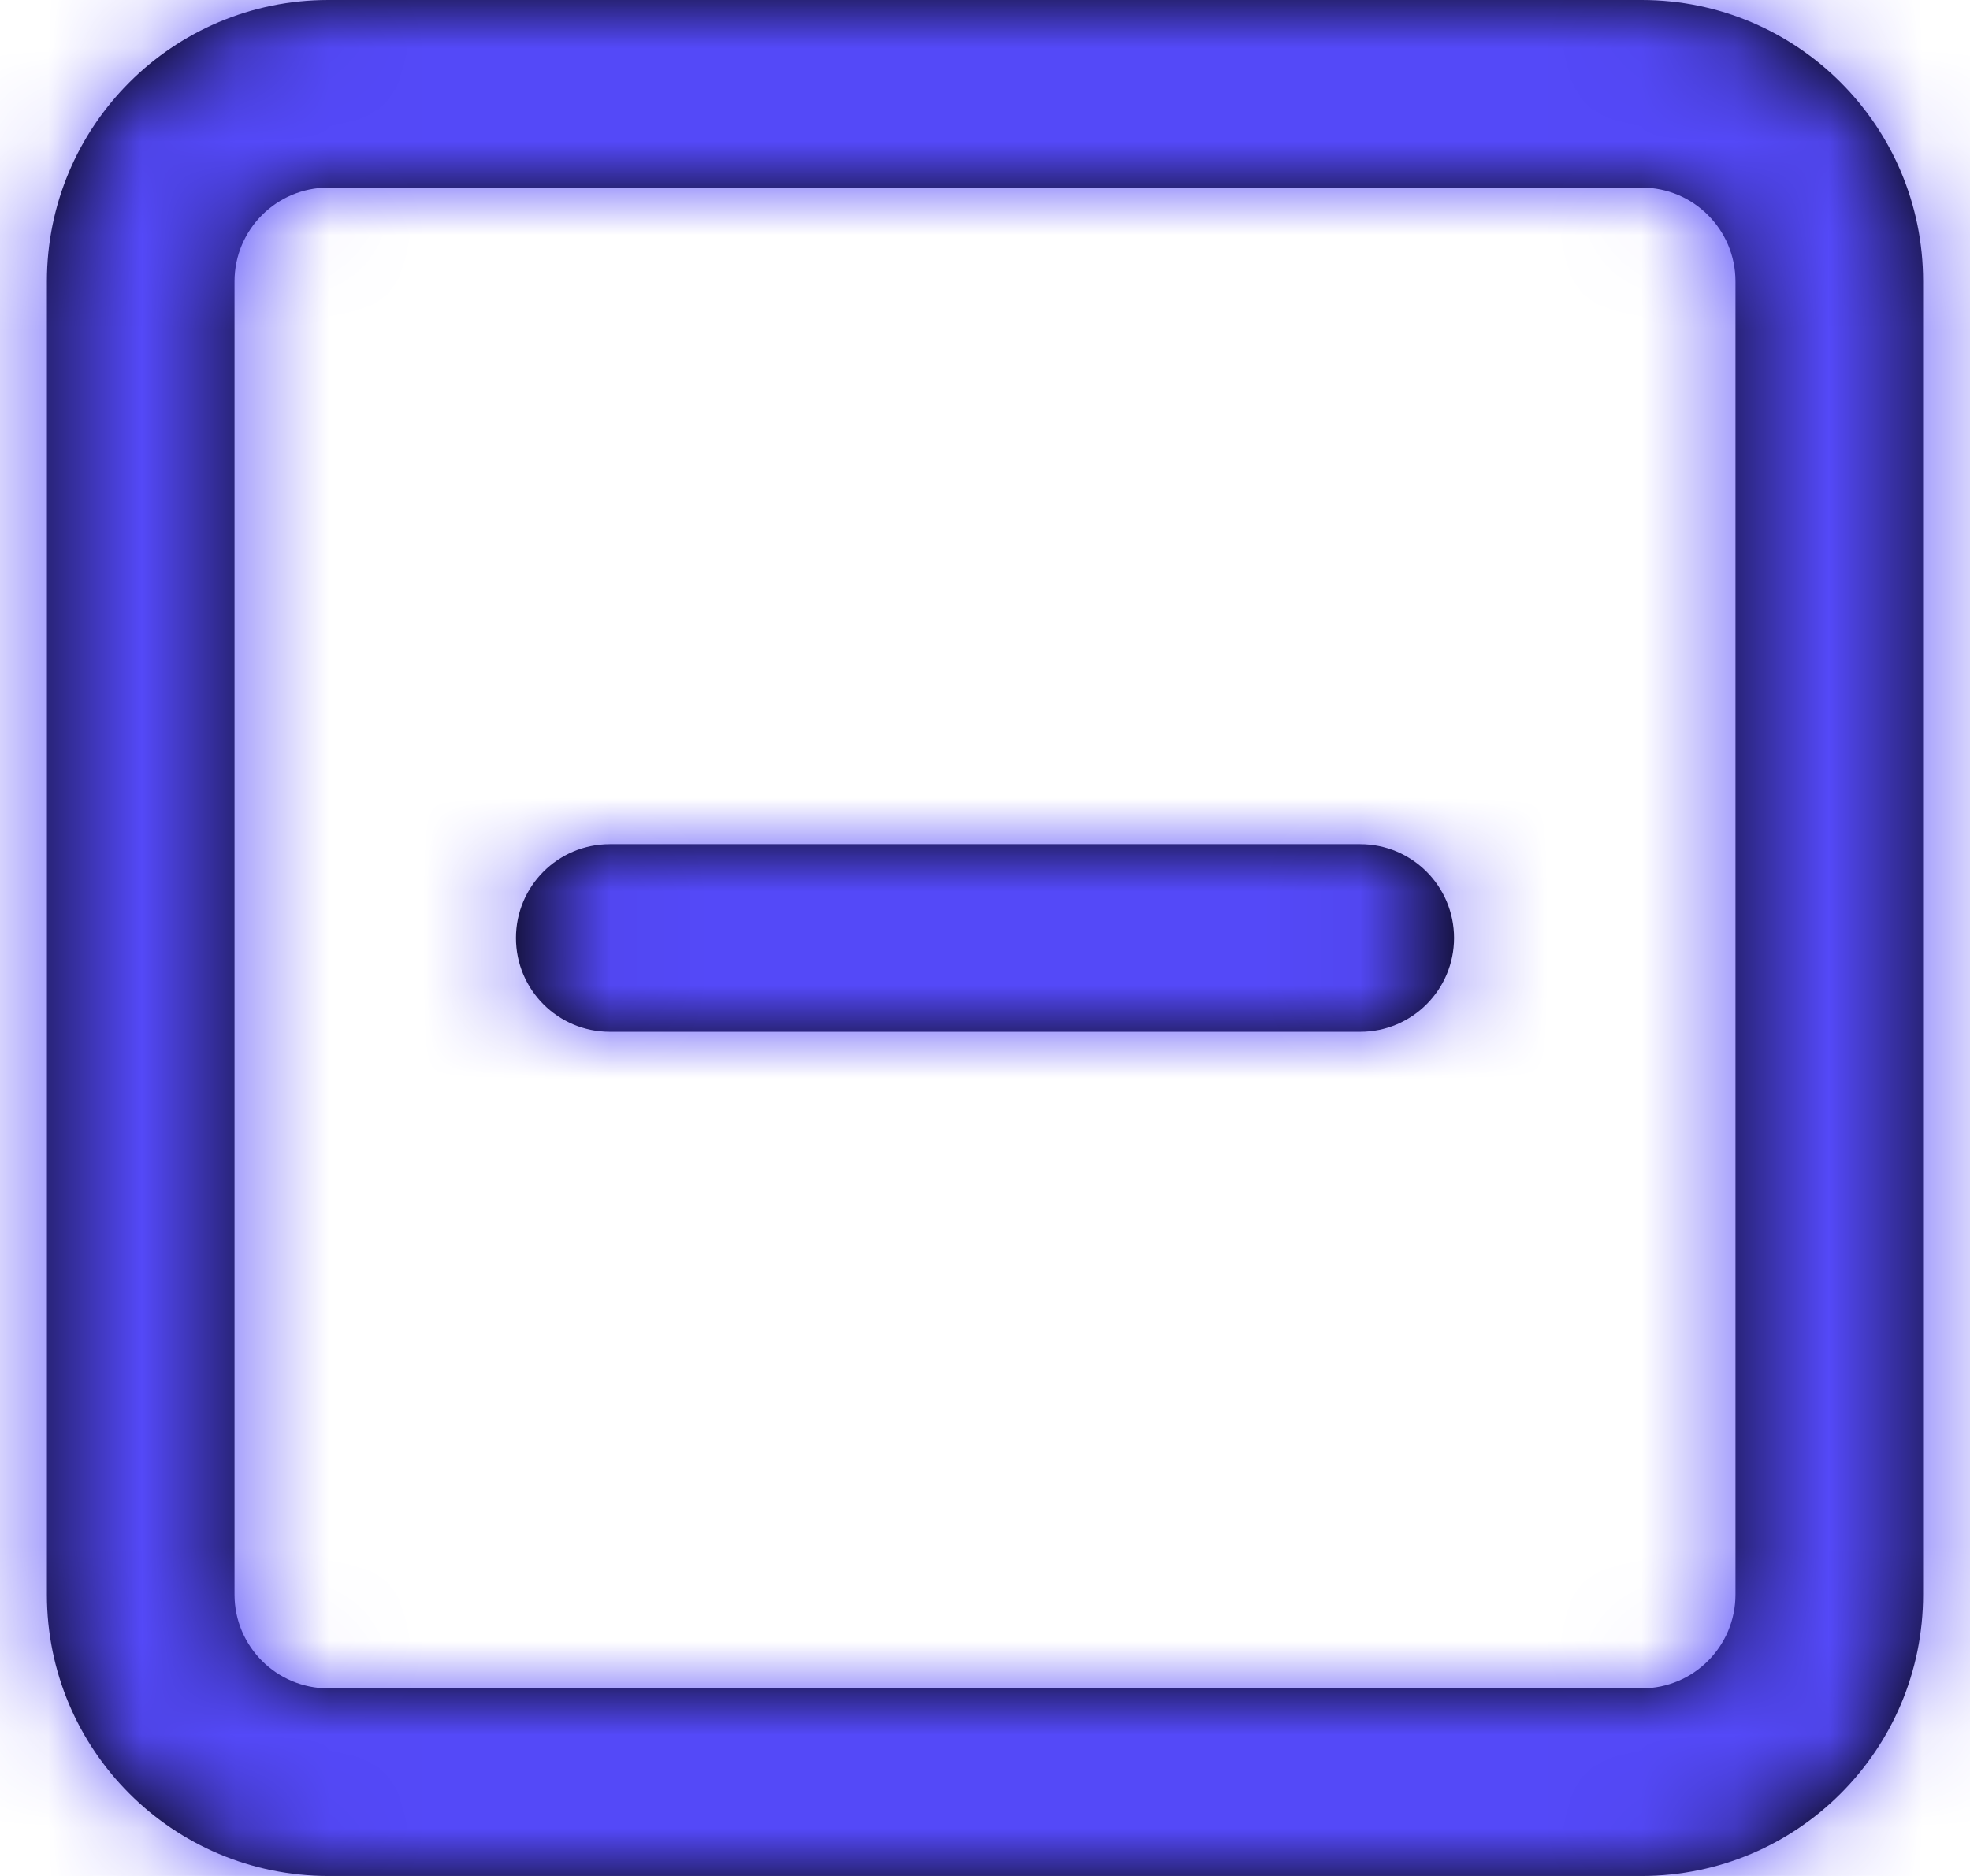 <svg width="21" height="20" viewBox="0 0 21 20" fill="none" xmlns="http://www.w3.org/2000/svg">
<path fill-rule="evenodd" clip-rule="evenodd" d="M3.5 20C1.843 20 0.5 18.657 0.5 17V3C0.5 1.343 1.843 0 3.5 0H17.5C19.157 0 20.5 1.343 20.5 3V17C20.5 18.657 19.157 20 17.5 20H3.5ZM2.5 3V17C2.5 17.552 2.948 18 3.5 18H17.5C18.052 18 18.5 17.552 18.5 17V3C18.5 2.448 18.052 2 17.5 2H3.5C2.948 2 2.5 2.448 2.5 3ZM5.5 10C5.5 10.552 5.948 11 6.5 11H14.5C15.052 11 15.5 10.552 15.5 10C15.5 9.448 15.052 9 14.5 9H6.5C5.948 9 5.5 9.448 5.5 10Z" fill="black"/>
<mask id="mask0_3_754" style="mask-type:luminance" maskUnits="userSpaceOnUse" x="0" y="0" width="21" height="20">
<path fill-rule="evenodd" clip-rule="evenodd" d="M3.5 20C1.843 20 0.5 18.657 0.5 17V3C0.5 1.343 1.843 0 3.5 0H17.5C19.157 0 20.5 1.343 20.5 3V17C20.5 18.657 19.157 20 17.5 20H3.5ZM2.5 3V17C2.5 17.552 2.948 18 3.5 18H17.5C18.052 18 18.5 17.552 18.5 17V3C18.5 2.448 18.052 2 17.5 2H3.5C2.948 2 2.5 2.448 2.5 3ZM6.5 11C5.948 11 5.5 10.552 5.5 10C5.5 9.448 5.948 9 6.5 9H14.5C15.052 9 15.5 9.448 15.5 10C15.5 10.552 15.052 11 14.5 11H6.5Z" fill="white"/>
</mask>
<g mask="url(#mask0_3_754)">
<rect x="-1.5" y="-2" width="24" height="24" fill="#5449F8"/>
</g>
</svg>
